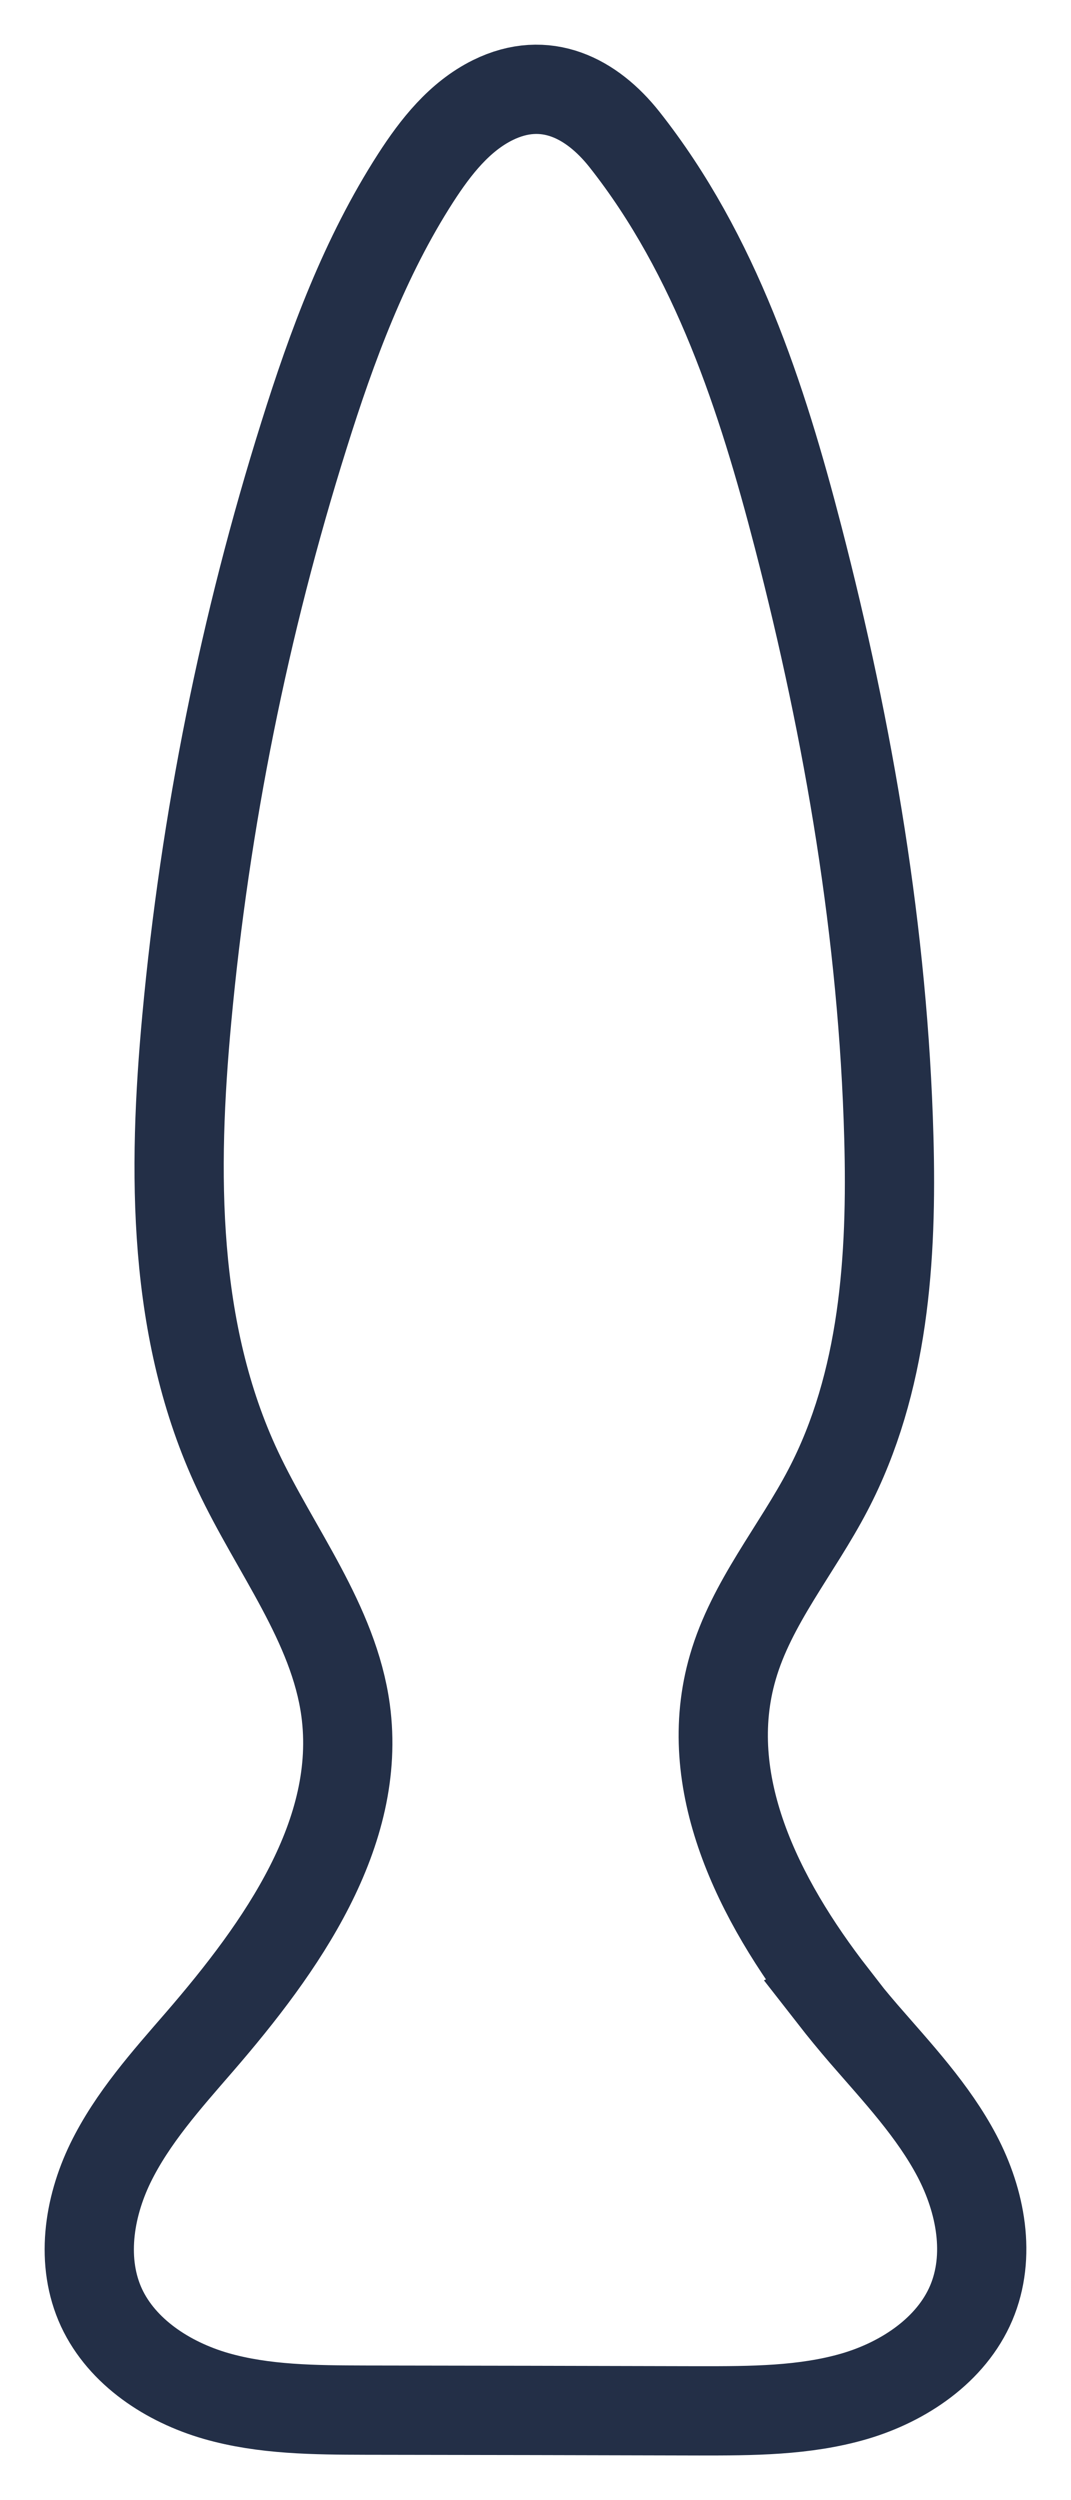 <svg xmlns="http://www.w3.org/2000/svg" fill="none" viewBox="0 0 12 28" height="28" width="12">
<path stroke="#232F47" d="M9.334 22.352C8.491 21.267 7.838 19.954 8.211 18.672C8.419 17.952 8.929 17.354 9.277 16.687C9.906 15.485 9.996 14.087 9.959 12.738C9.897 10.47 9.513 8.217 8.943 6.016C8.538 4.452 8.02 2.857 6.996 1.561C6.63 1.099 6.112 0.83 5.522 1.121C5.148 1.306 4.882 1.645 4.658 1.992C4.087 2.879 3.719 3.874 3.406 4.874C2.738 6.999 2.298 9.192 2.093 11.406C1.934 13.119 1.929 14.909 2.664 16.471C3.084 17.364 3.739 18.18 3.872 19.152C4.059 20.53 3.154 21.805 2.235 22.868C1.866 23.294 1.483 23.721 1.237 24.225C0.992 24.73 0.902 25.336 1.137 25.844C1.369 26.342 1.88 26.677 2.419 26.833C2.957 26.988 3.53 26.99 4.091 26.992C5.34 26.994 6.587 26.996 7.836 27C8.419 27 9.013 27 9.572 26.837C10.131 26.673 10.659 26.316 10.882 25.792C11.105 25.266 10.989 24.652 10.723 24.146C10.456 23.639 10.055 23.213 9.678 22.778C9.56 22.641 9.443 22.499 9.33 22.354L9.334 22.352Z"></path>
</svg>
